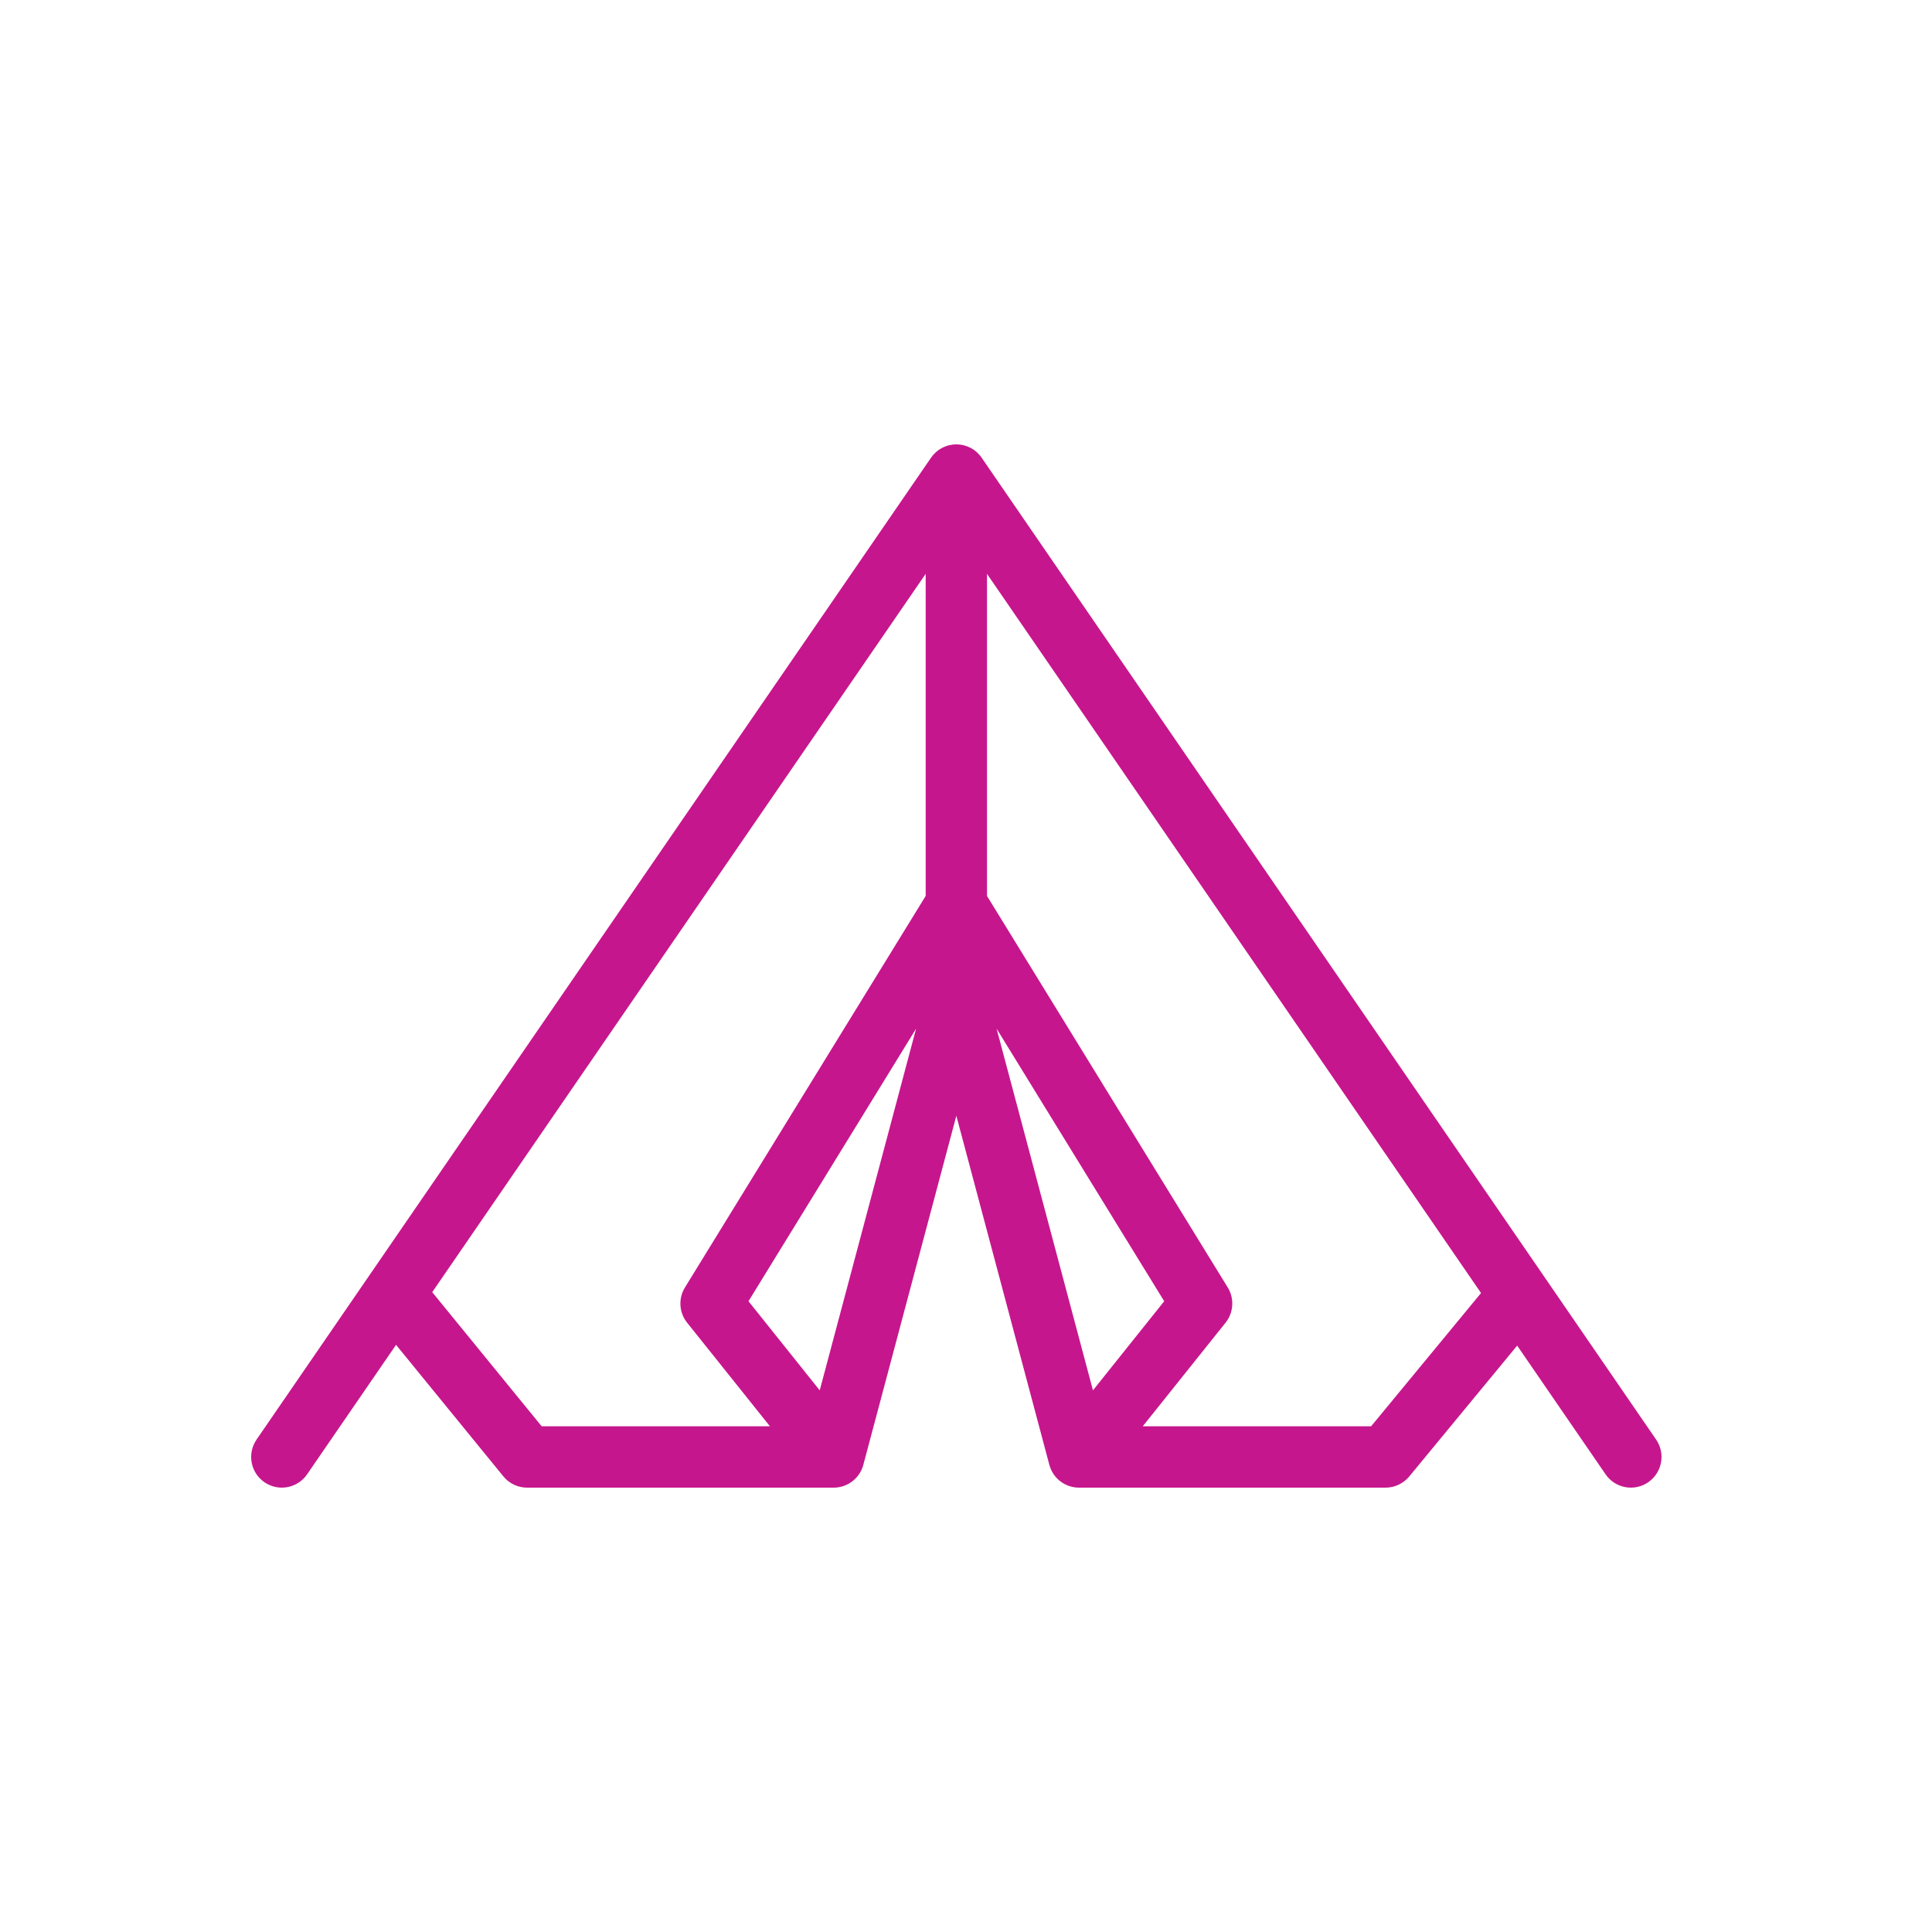 <?xml version="1.0" encoding="UTF-8"?>
<svg width="150px" height="150px" viewBox="0 0 150 150" version="1.1" xmlns="http://www.w3.org/2000/svg" xmlns:xlink="http://www.w3.org/1999/xlink">
    <title>D011773B-DD0B-4C6B-BE90-0E49315495C6</title>
    <g id="Designs" stroke="none" stroke-width="1" fill="none" fill-rule="evenodd">
        <g id="Home" transform="translate(-1086, -2174)">
            <g id="Group-8" transform="translate(1086, 2174)">
                <g id="Rectangle-2" fill-rule="nonzero">
                    <rect id="Rectangle" x="0" y="0" width="150" height="150"></rect>
                </g>
                <g id="Shape" transform="translate(19.5, 34.5)" fill="#C6168D">
                    <path d="M56.712,1.033 C56.268,0.386 55.534,0 54.75,0 C53.966,0 53.233,0.386 52.788,1.033 L0.419,77.268 C-0.326,78.352 -0.051,79.835 1.032,80.581 C2.115,81.326 3.597,81.051 4.342,79.967 L11.249,69.913 L19.58,80.124 C20.032,80.678 20.709,81 21.424,81 L45.228,81 C46.307,81 47.251,80.274 47.528,79.231 L54.75,52.128 L61.972,79.231 C62.25,80.274 63.193,81 64.272,81 L88.076,81 C88.786,81 89.46,80.682 89.912,80.134 L98.293,69.973 L105.158,79.967 C105.903,81.051 107.385,81.326 108.468,80.581 C109.551,79.835 109.826,78.352 109.081,77.268 L56.712,1.033 Z M22.553,76.235 L14.058,65.823 L52.37,10.053 L52.37,35.061 L33.68,65.457 C33.153,66.314 33.22,67.409 33.848,68.194 L40.276,76.235 L22.553,76.235 Z M57.13,35.061 L75.821,65.457 C76.347,66.314 76.28,67.409 75.652,68.194 L69.224,76.235 L86.954,76.235 L95.487,65.89 L57.13,10.053 L57.13,35.061 Z M38.612,66.527 L51.626,45.362 L44.143,73.446 L38.612,66.527 Z M57.874,45.362 L65.357,73.446 L70.888,66.527 L57.874,45.362 Z"></path>
                </g>
            </g>
        </g>
    </g>
</svg>